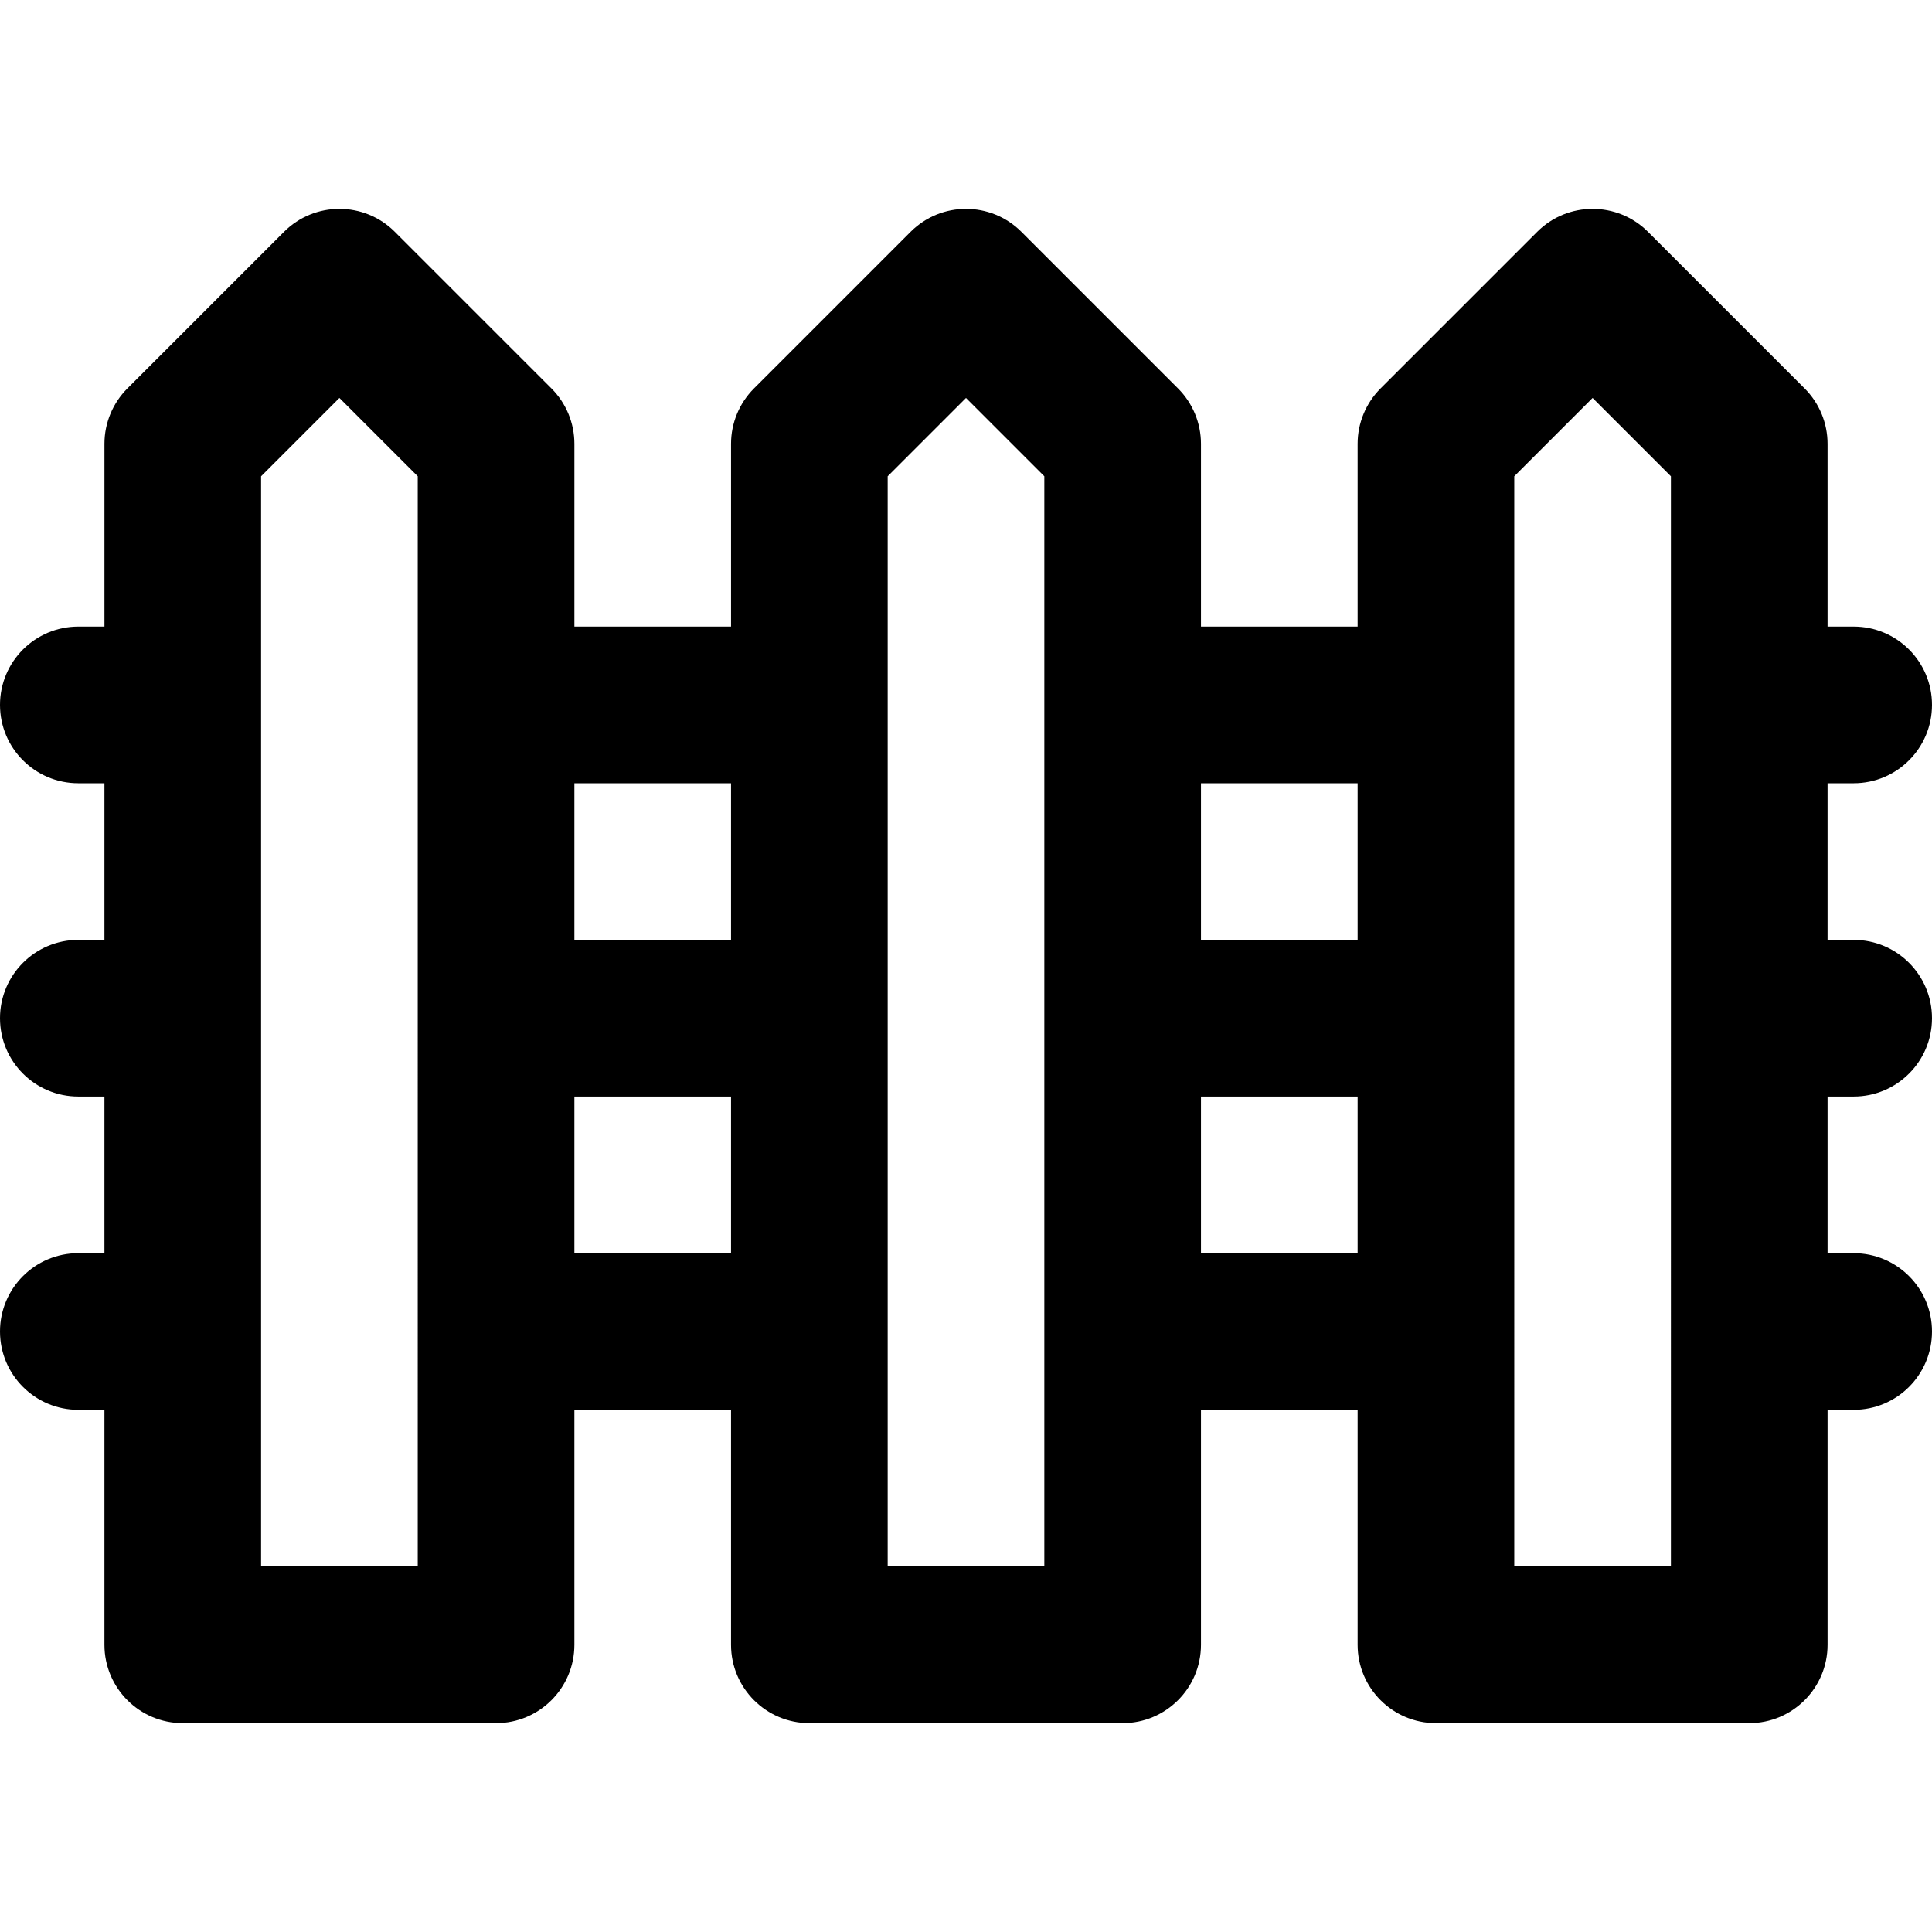<?xml version="1.0" encoding="iso-8859-1"?>
<!-- Uploaded to: SVG Repo, www.svgrepo.com, Generator: SVG Repo Mixer Tools -->
<svg fill="#000000" height="800px" width="800px" version="1.1" id="Layer_1" xmlns="http://www.w3.org/2000/svg" xmlns:xlink="http://www.w3.org/1999/xlink" 
	 viewBox="0 0 512 512" xml:space="preserve">
<g>
	<g>
		<path d="M491.243,290.594c11.463,0,20.757-9.294,20.757-20.757s-9.293-20.757-20.757-20.757h-6.919v-41.514h6.919
			c11.463,0,20.757-9.294,20.757-20.757s-9.293-20.757-20.757-20.757h-6.919v-48.432c0-5.506-2.188-10.785-6.08-14.676
			L436.73,61.431c-8.105-8.106-21.248-8.106-29.354,0l-41.513,41.513c-3.891,3.891-6.079,9.17-6.079,14.676v48.432H318.27v-48.432
			c0-5.506-2.188-10.785-6.08-14.676l-41.514-41.513c-8.105-8.106-21.248-8.106-29.354,0l-41.513,41.513
			c-3.891,3.891-6.079,9.17-6.079,14.676v48.432h-41.513v-48.432c0-5.506-2.188-10.785-6.08-14.676l-41.513-41.513
			c-8.105-8.106-21.248-8.106-29.354,0l-41.514,41.513c-3.891,3.891-6.079,9.17-6.079,14.676v48.432h-6.919
			C9.294,166.054,0,175.347,0,186.81s9.294,20.757,20.757,20.757h6.919v41.514h-6.919C9.294,249.081,0,258.374,0,269.837
			s9.294,20.757,20.757,20.757h6.919v41.513h-6.919C9.294,332.108,0,341.401,0,352.865s9.294,20.757,20.757,20.757h6.919v62.27
			c0,11.463,9.294,20.757,20.757,20.757h83.027c11.463,0,20.757-9.294,20.757-20.757v-62.27h41.513v62.27
			c0,11.463,9.294,20.757,20.757,20.757h83.027c11.463,0,20.757-9.294,20.757-20.757v-62.27h41.514v62.27
			c0,11.463,9.293,20.757,20.757,20.757h83.027c11.463,0,20.757-9.294,20.757-20.757v-62.27h6.919
			c11.463,0,20.757-9.294,20.757-20.757s-9.293-20.757-20.757-20.757h-6.919v-41.513H491.243z M110.703,415.135H69.189V126.219
			l20.757-20.757l20.757,20.757V415.135z M193.73,332.108h-41.513v-41.513h41.513V332.108z M193.73,249.081h-41.513v-41.514h41.513
			V249.081z M276.757,415.135h-41.514V126.219L256,105.462l20.757,20.757V415.135z M359.784,332.108H318.27v-41.513h41.514V332.108z
			 M359.784,249.081H318.27v-41.514h41.514V249.081z M442.811,415.135h-41.514V126.219l20.757-20.757l20.757,20.757V415.135z"/>
	</g>
</g>
</svg>